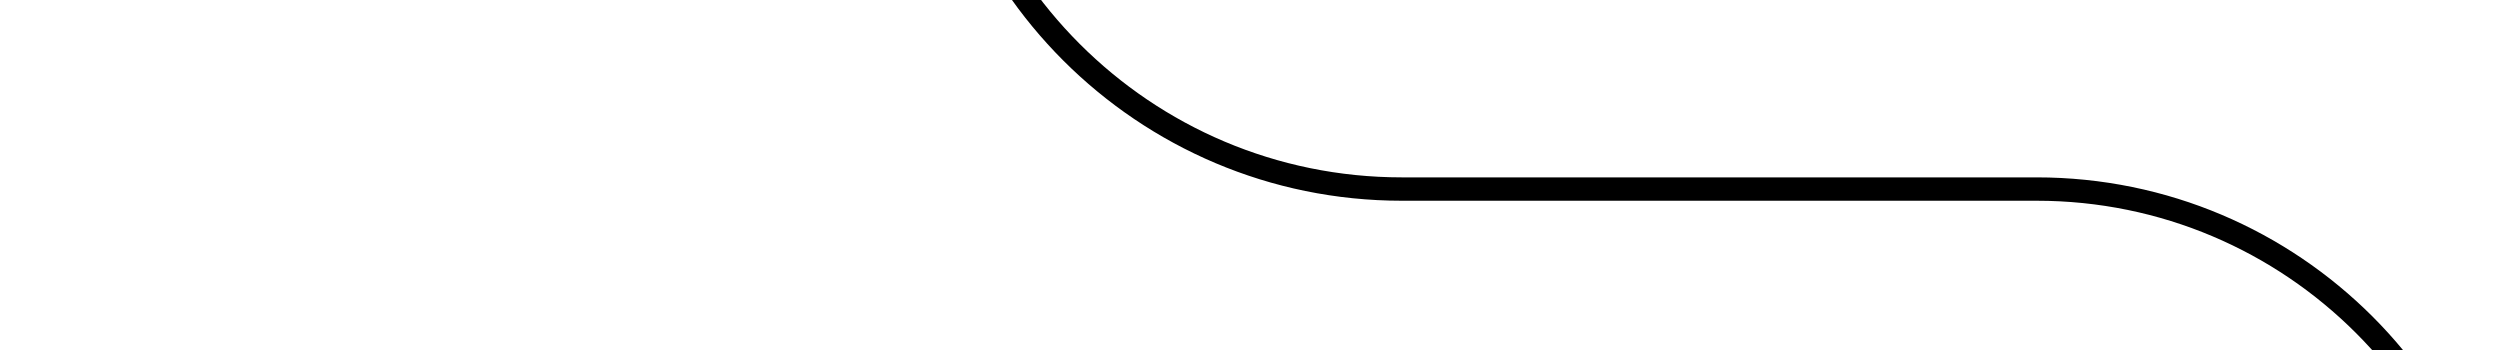<svg width="214" height="30" viewBox="0 0 214 30" fill="none" xmlns="http://www.w3.org/2000/svg">
<g clip-path="url(#clip0_2004_94)">
<path d="M80 -65V-23.817C80 -1.726 97.909 16.183 120 16.183H174.331C196.24 16.183 214 33.944 214 55.852V55.852C214 77.761 196.24 95.521 174.331 95.521H120C97.909 95.521 80 113.43 80 135.521V197" stroke="black" stroke-width="2"/>
</g>
<defs>
<clipPath id="clip0_2004_94">
<rect width="214" height="30" fill="white"/>
</clipPath>
</defs>
</svg>
